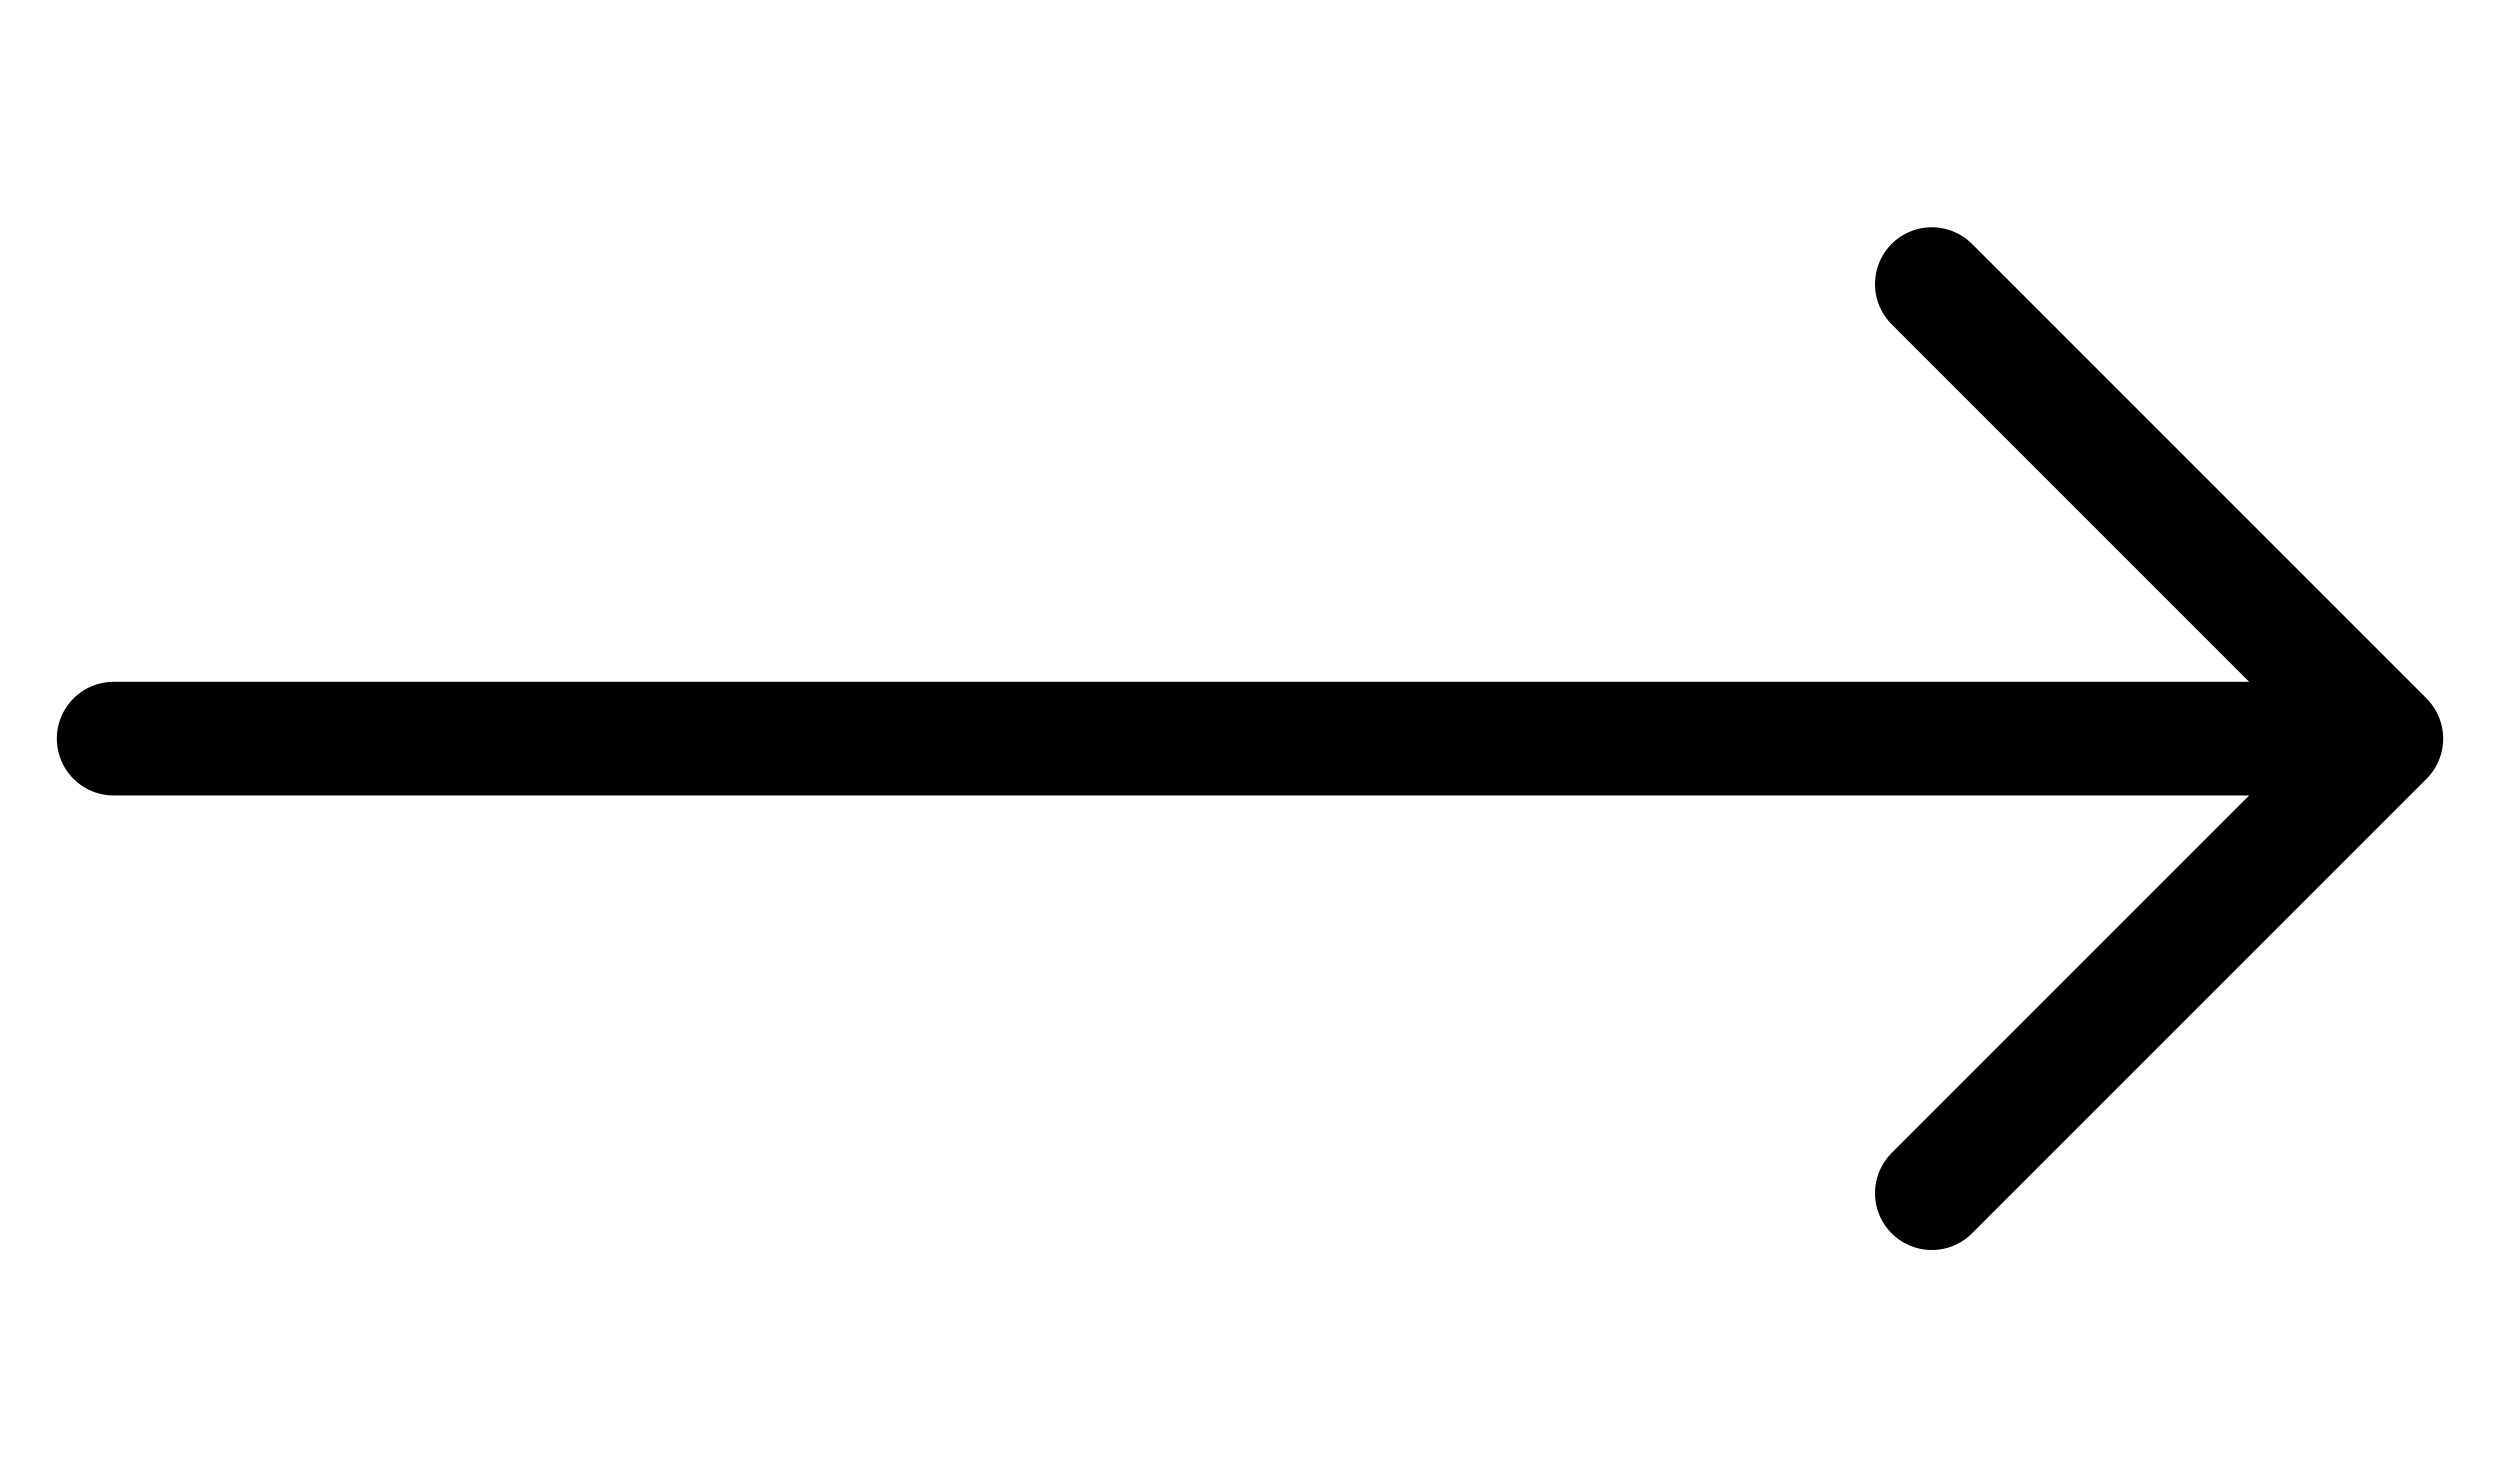 <svg width="44" height="26" viewBox="0 0 44 26" fill="none" xmlns="http://www.w3.org/2000/svg">
<g clip-path="url(#clip0_456_116)">
<path d="M34 21L42 13M42 13L34 5M42 13L2 13" stroke="black" stroke-width="2" stroke-linecap="round" stroke-linejoin="round"/>
</g>
<defs>
<clipPath id="clip0_456_116">
<rect width="44" height="25" fill="white" transform="translate(0 0.5)"/>
</clipPath>
</defs>
</svg>
